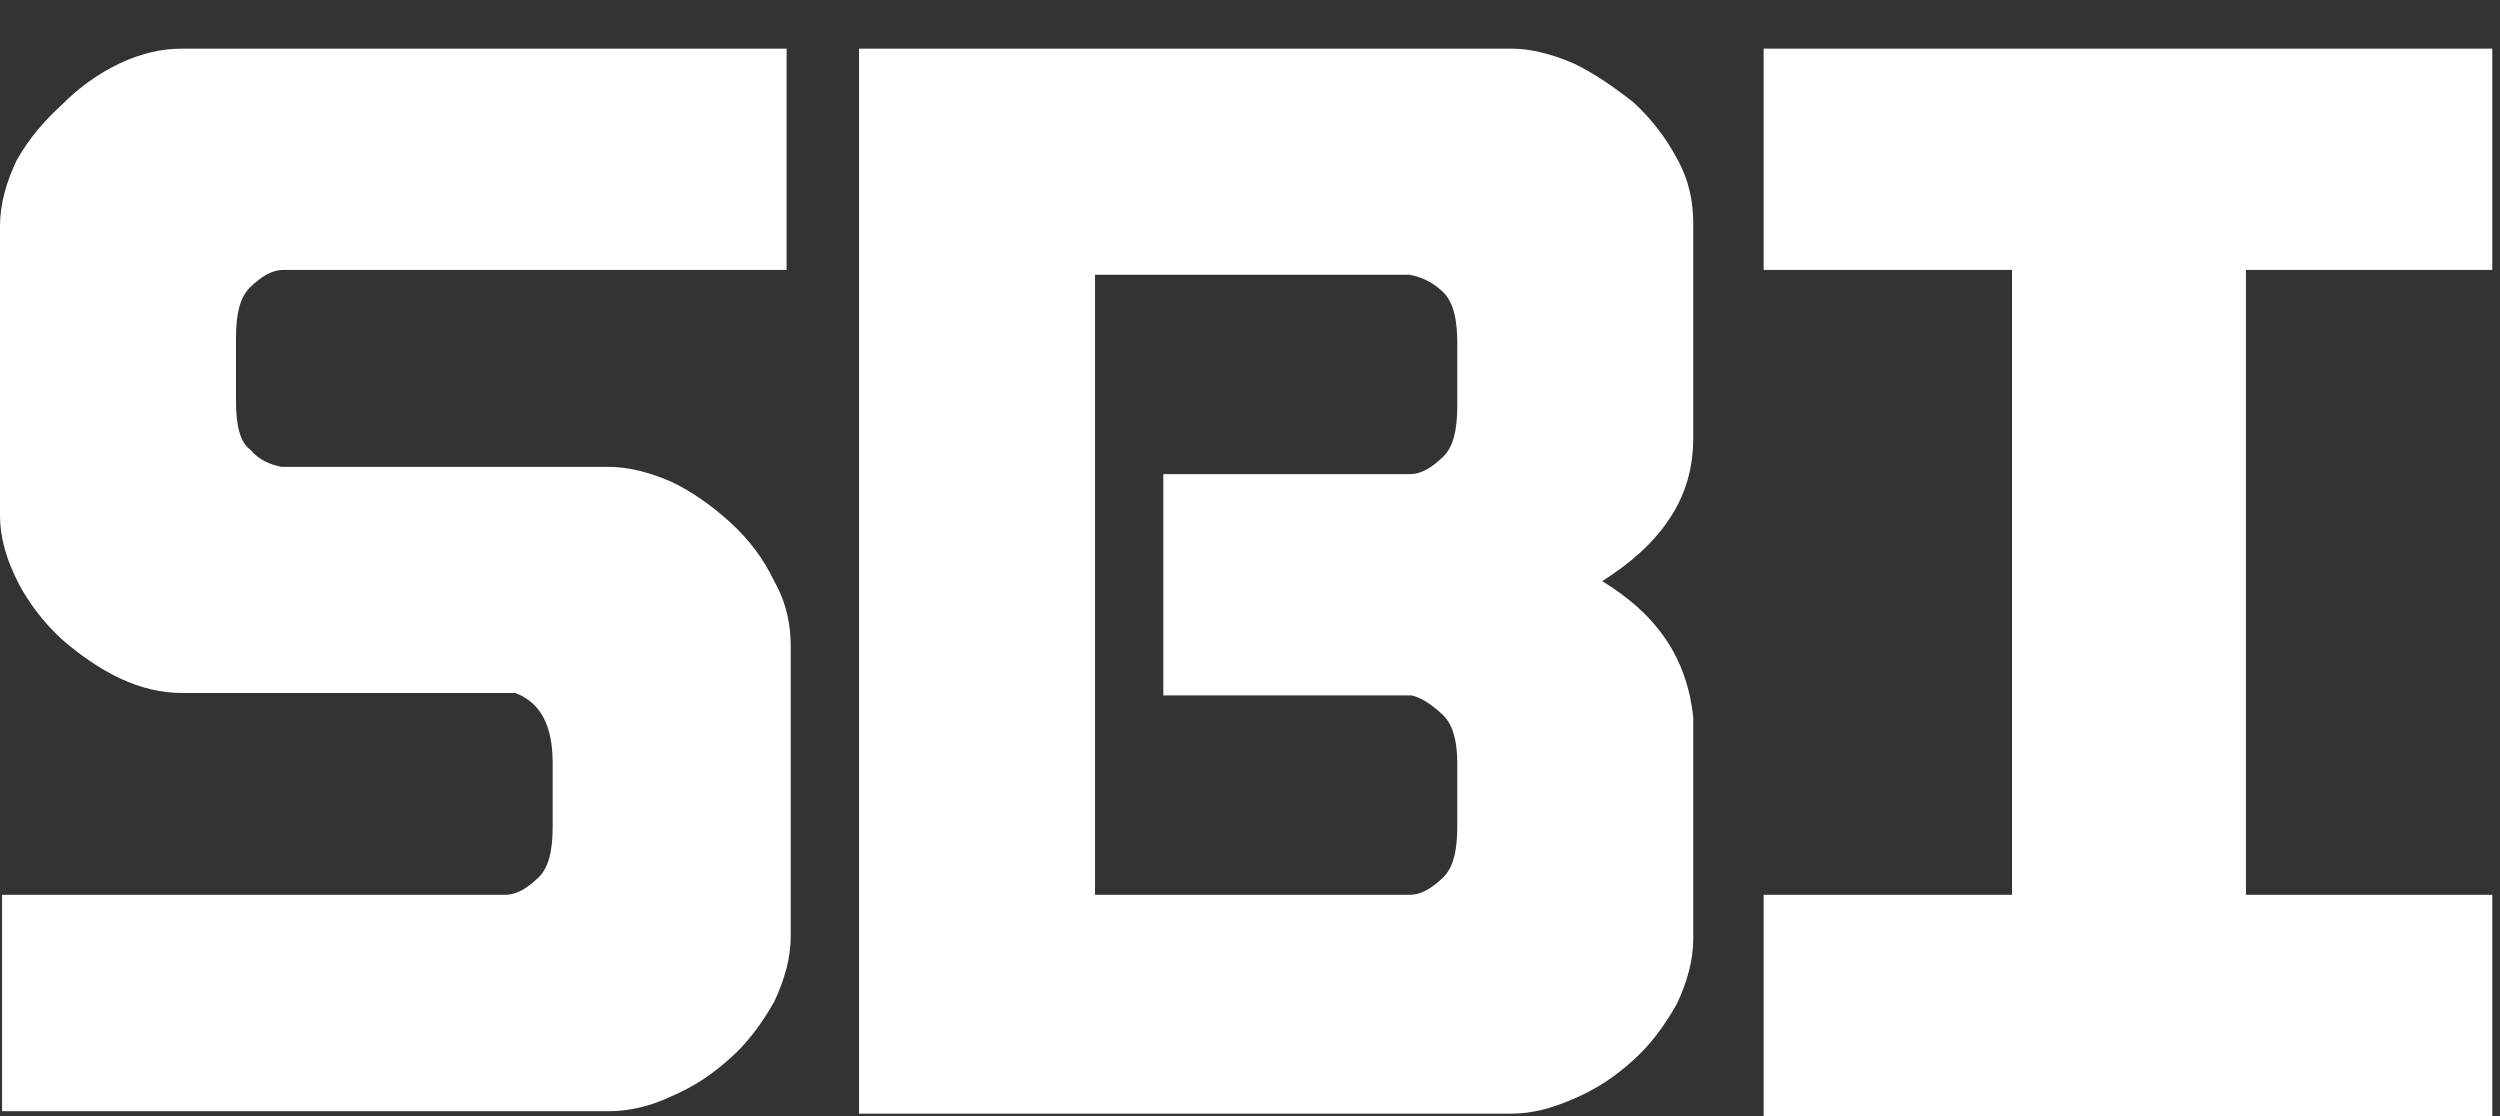 <svg width="112" height="50" viewBox="0 0 112 50" fill="none" xmlns="http://www.w3.org/2000/svg">
<rect x="0" y="0" width="112" height="50" fill="#333333" stroke="none"/>
<g clip-path="url(#clip0_2001_2)">
<path d="M0.093 40.087H22.628C23.184 40.087 23.648 39.76 24.111 39.325C24.575 38.889 24.76 38.126 24.76 37.037V34.205C24.76 32.462 24.204 31.482 23.091 31.046H8.161C7.233 31.046 6.306 30.828 5.379 30.392C4.451 29.956 3.524 29.303 2.782 28.649C1.947 27.887 1.298 27.015 0.835 26.144C0.278 25.055 0 24.074 0 23.094V10.131C0 9.15 0.278 8.17 0.742 7.19C1.298 6.209 1.947 5.447 2.782 4.684C3.524 3.922 4.451 3.268 5.379 2.832C6.306 2.397 7.233 2.179 8.161 2.179H35.24V12.092H12.705C12.148 12.092 11.685 12.418 11.221 12.854C10.757 13.29 10.572 14.052 10.572 15.142V17.974C10.572 19.063 10.757 19.826 11.221 20.153C11.592 20.588 12.056 20.806 12.612 20.915H27.264C28.099 20.915 29.026 21.133 30.046 21.569C30.974 22.004 31.901 22.658 32.736 23.421C33.57 24.183 34.219 25.055 34.683 26.035C35.24 27.015 35.425 27.996 35.425 28.976V41.939C35.425 42.919 35.147 43.9 34.683 44.88C34.127 45.861 33.478 46.732 32.736 47.386C31.901 48.148 31.067 48.693 30.046 49.129C29.119 49.564 28.192 49.782 27.264 49.782H0.093V40.087Z" fill="white"/>
<path d="M38.485 50V2.179H67.697C68.532 2.179 69.459 2.397 70.479 2.832C71.406 3.268 72.334 3.922 73.168 4.575C74.003 5.338 74.652 6.209 75.116 7.081C75.672 8.061 75.858 9.041 75.858 10.022V19.608C75.858 21.024 75.487 22.222 74.745 23.312C74.003 24.401 72.983 25.272 71.778 26.035C74.281 27.56 75.58 29.521 75.858 32.135V42.048C75.858 43.028 75.58 44.009 75.116 44.989C74.559 45.97 73.91 46.841 73.168 47.495C72.334 48.257 71.499 48.802 70.479 49.237C69.459 49.673 68.624 49.891 67.697 49.891H38.485V50ZM49.057 40.087H63.153C63.709 40.087 64.173 39.76 64.637 39.325C65.1 38.889 65.286 38.126 65.286 37.037V34.205C65.286 33.224 65.1 32.462 64.637 32.026C64.173 31.59 63.709 31.264 63.246 31.155H52.117V21.242H63.153C63.709 21.242 64.173 20.915 64.637 20.479C65.1 20.044 65.286 19.281 65.286 18.192V15.36C65.286 14.27 65.1 13.508 64.637 13.072C64.173 12.636 63.709 12.418 63.153 12.309H49.057V40.087Z" fill="white"/>
<path d="M79.011 40.087H90.139V12.092H79.011V2.179H111.654V12.092H100.618V40.087H111.654V50H79.011V40.087Z" fill="white"/>
</g>
<defs>
<clipPath id="clip0_2001_2">
<rect width="112" height="50" fill="white"/>
</clipPath>
</defs>
</svg>
